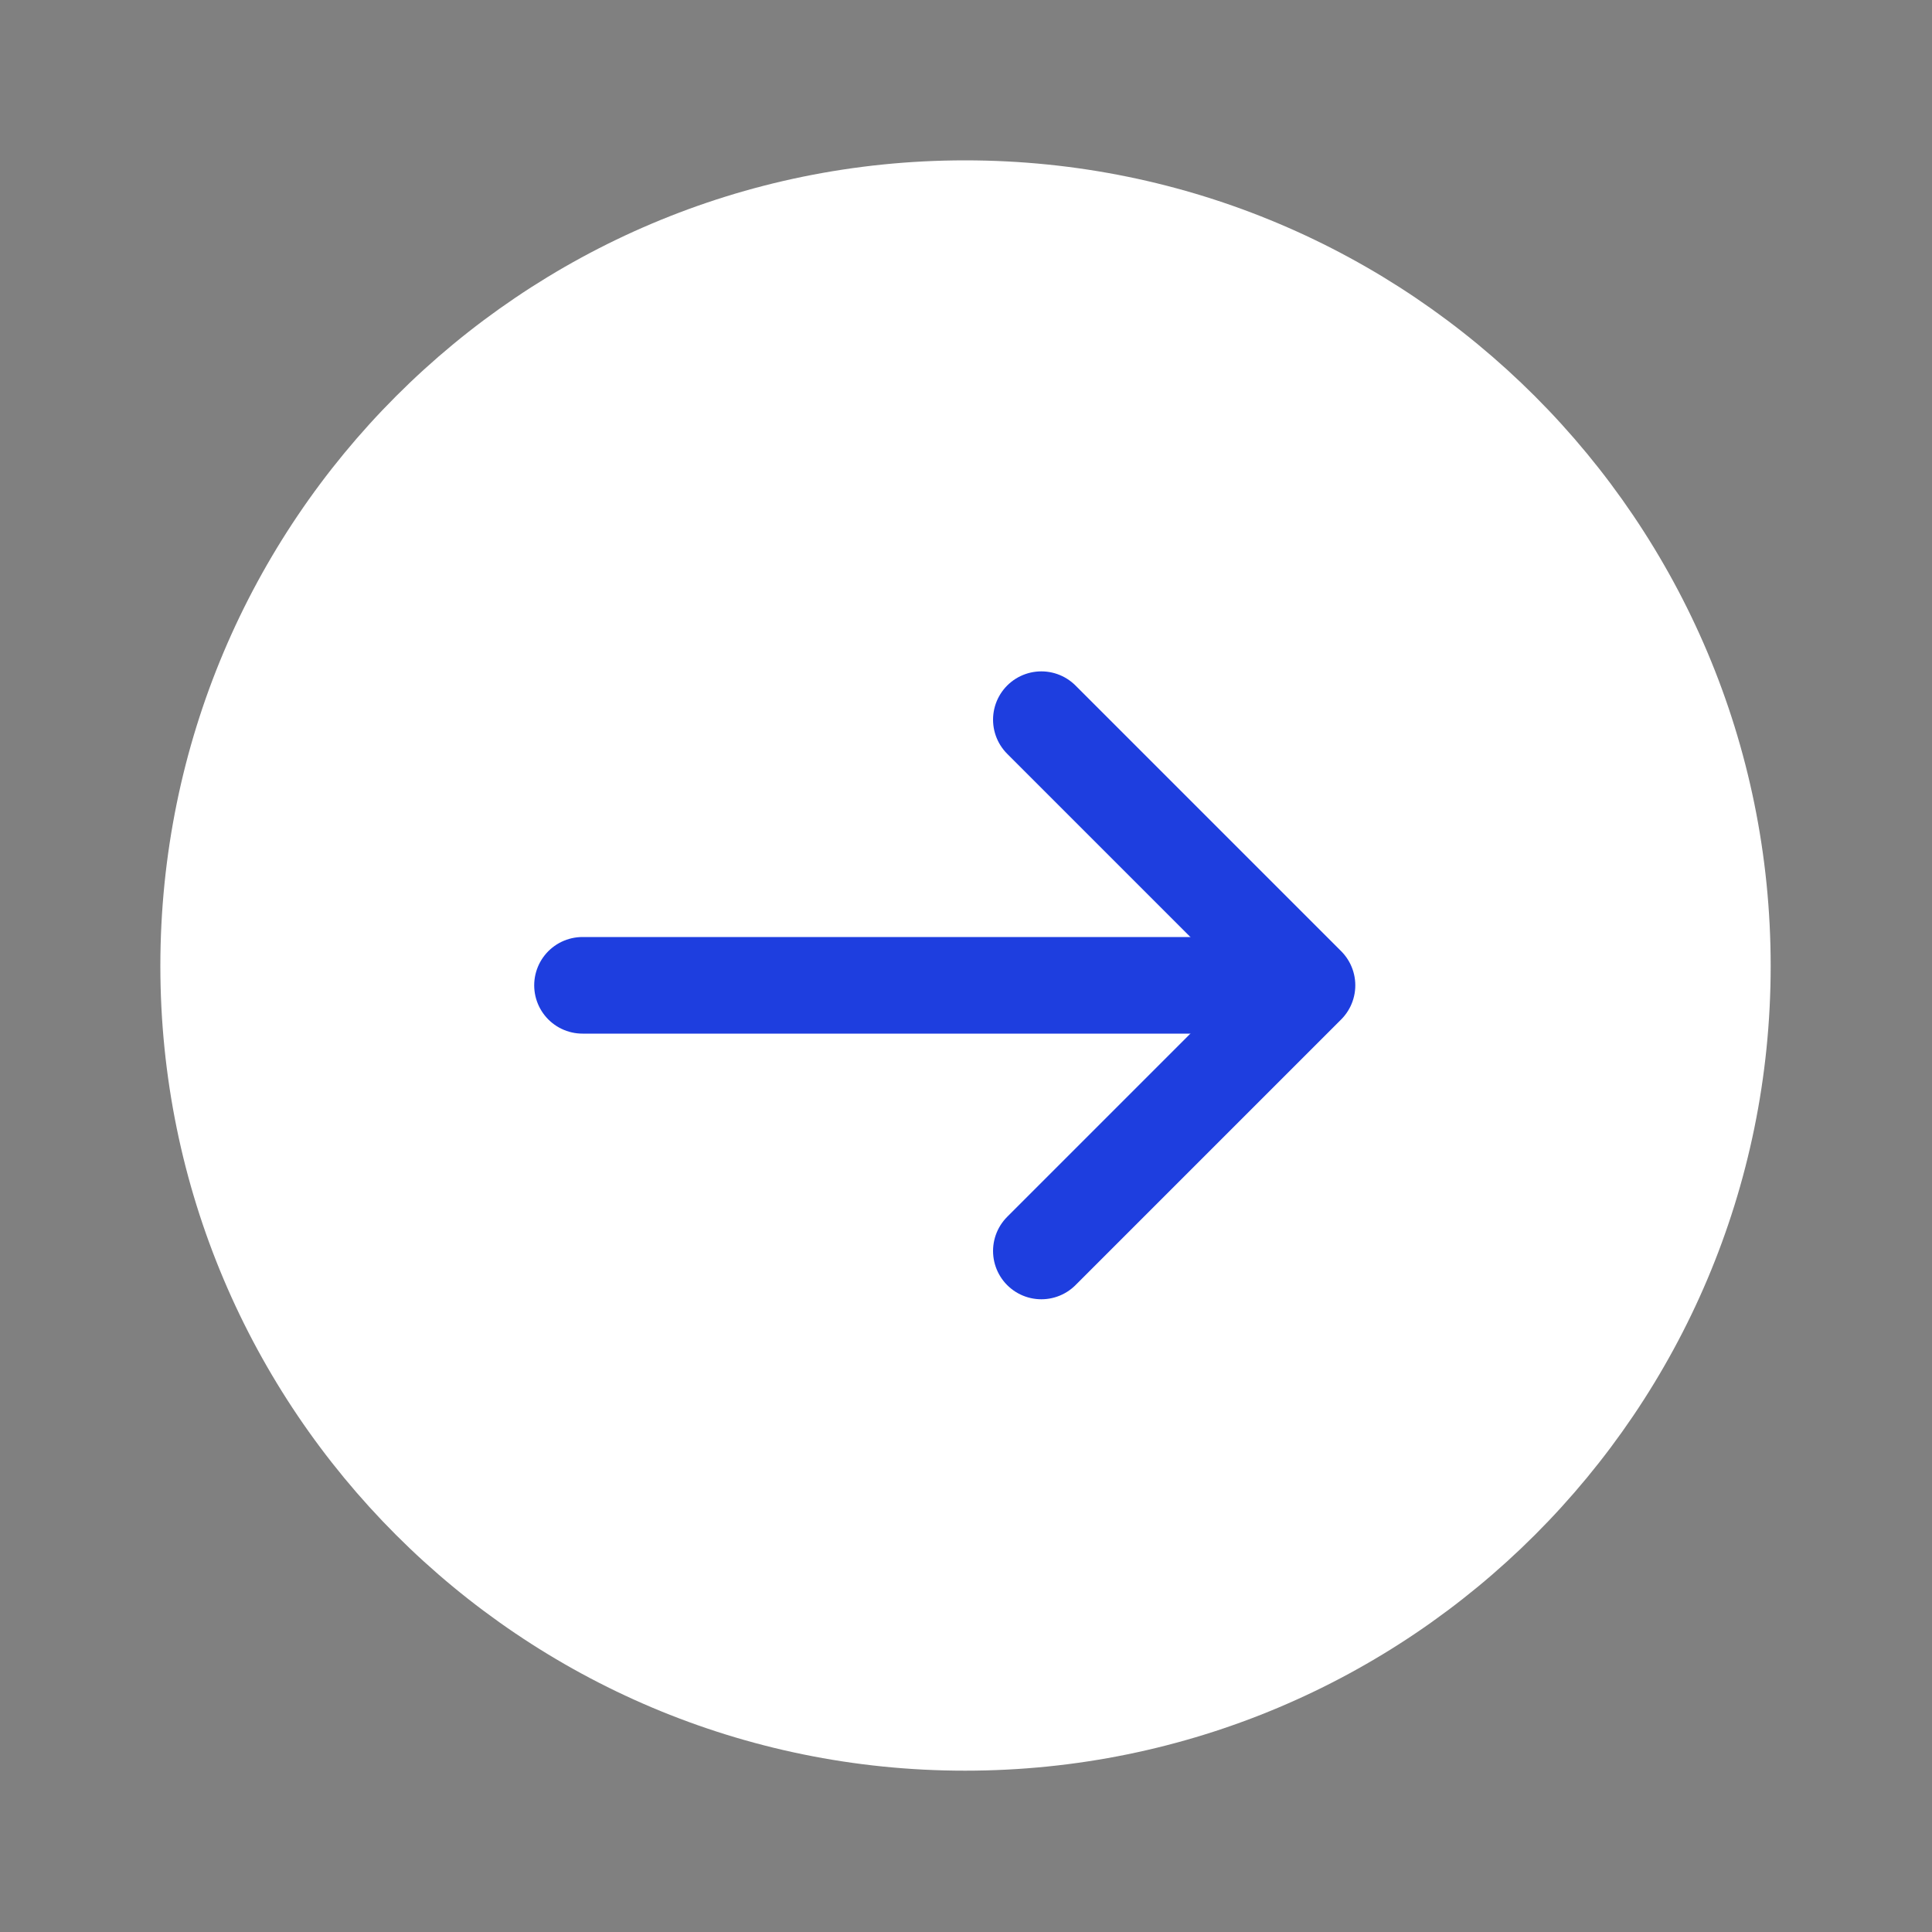<svg width="20" height="20" viewBox="0 0 20 20" fill="none" xmlns="http://www.w3.org/2000/svg" xmlns:xlink="http://www.w3.org/1999/xlink">
	<rect x="0" y="0" width="20" height="20" fill="#808080" stroke="none"/>
	<desc>
			Created with Pixso.
	</desc>
	<defs>
		<clipPath id="clip265_99">
			<rect id="右-箭头" width="20" height="20" fill="white" fill-opacity="0"/>
		</clipPath>
	</defs>
	<g clip-path="url(#clip265_99)">
		<path id="path" d="M9.99 18.33C14.6 18.33 18.33 14.6 18.33 10C18.33 5.39 14.6 1.66 9.99 1.66C5.39 1.66 1.66 5.39 1.66 10C1.66 14.6 5.39 18.33 9.99 18.33Z" fill="#FFFFFF" fill-opacity="1" fill-rule="nonzero"/>
		<path id="path" d="M6.05 10.68L6.03 10.7C5.75 10.7 5.53 10.48 5.53 10.2C5.53 9.92 5.75 9.7 6.03 9.7L6.05 9.72L6.05 10.68ZM13.01 9.72L13.03 9.7C13.31 9.7 13.53 9.92 13.53 10.2C13.53 10.48 13.31 10.7 13.03 10.7L13.01 10.68L13.01 9.72Z" fill="#000000" fill-opacity="0" fill-rule="nonzero"/>
		<path id="path" d="M6.03 10.2L13.03 10.2" stroke="#1E3EDF" stroke-opacity="1" stroke-width="1" stroke-linejoin="round" stroke-linecap="round"/>
		<path id="path" d="M10.46 7.81L10.43 7.81C10.23 7.61 10.23 7.3 10.43 7.1C10.63 6.9 10.94 6.9 11.14 7.1L11.14 7.13L10.46 7.81ZM11.14 13.28L11.14 13.31C10.94 13.5 10.63 13.5 10.43 13.31C10.23 13.11 10.23 12.8 10.43 12.6L10.46 12.6L11.14 13.28Z" fill="#000000" fill-opacity="0" fill-rule="nonzero"/>
		<path id="path" d="M10.78 7.45L13.53 10.2L10.78 12.95" stroke="#1E3EDF" stroke-opacity="1" stroke-width="1" stroke-linejoin="round" stroke-linecap="round"/>
	</g>
</svg>
